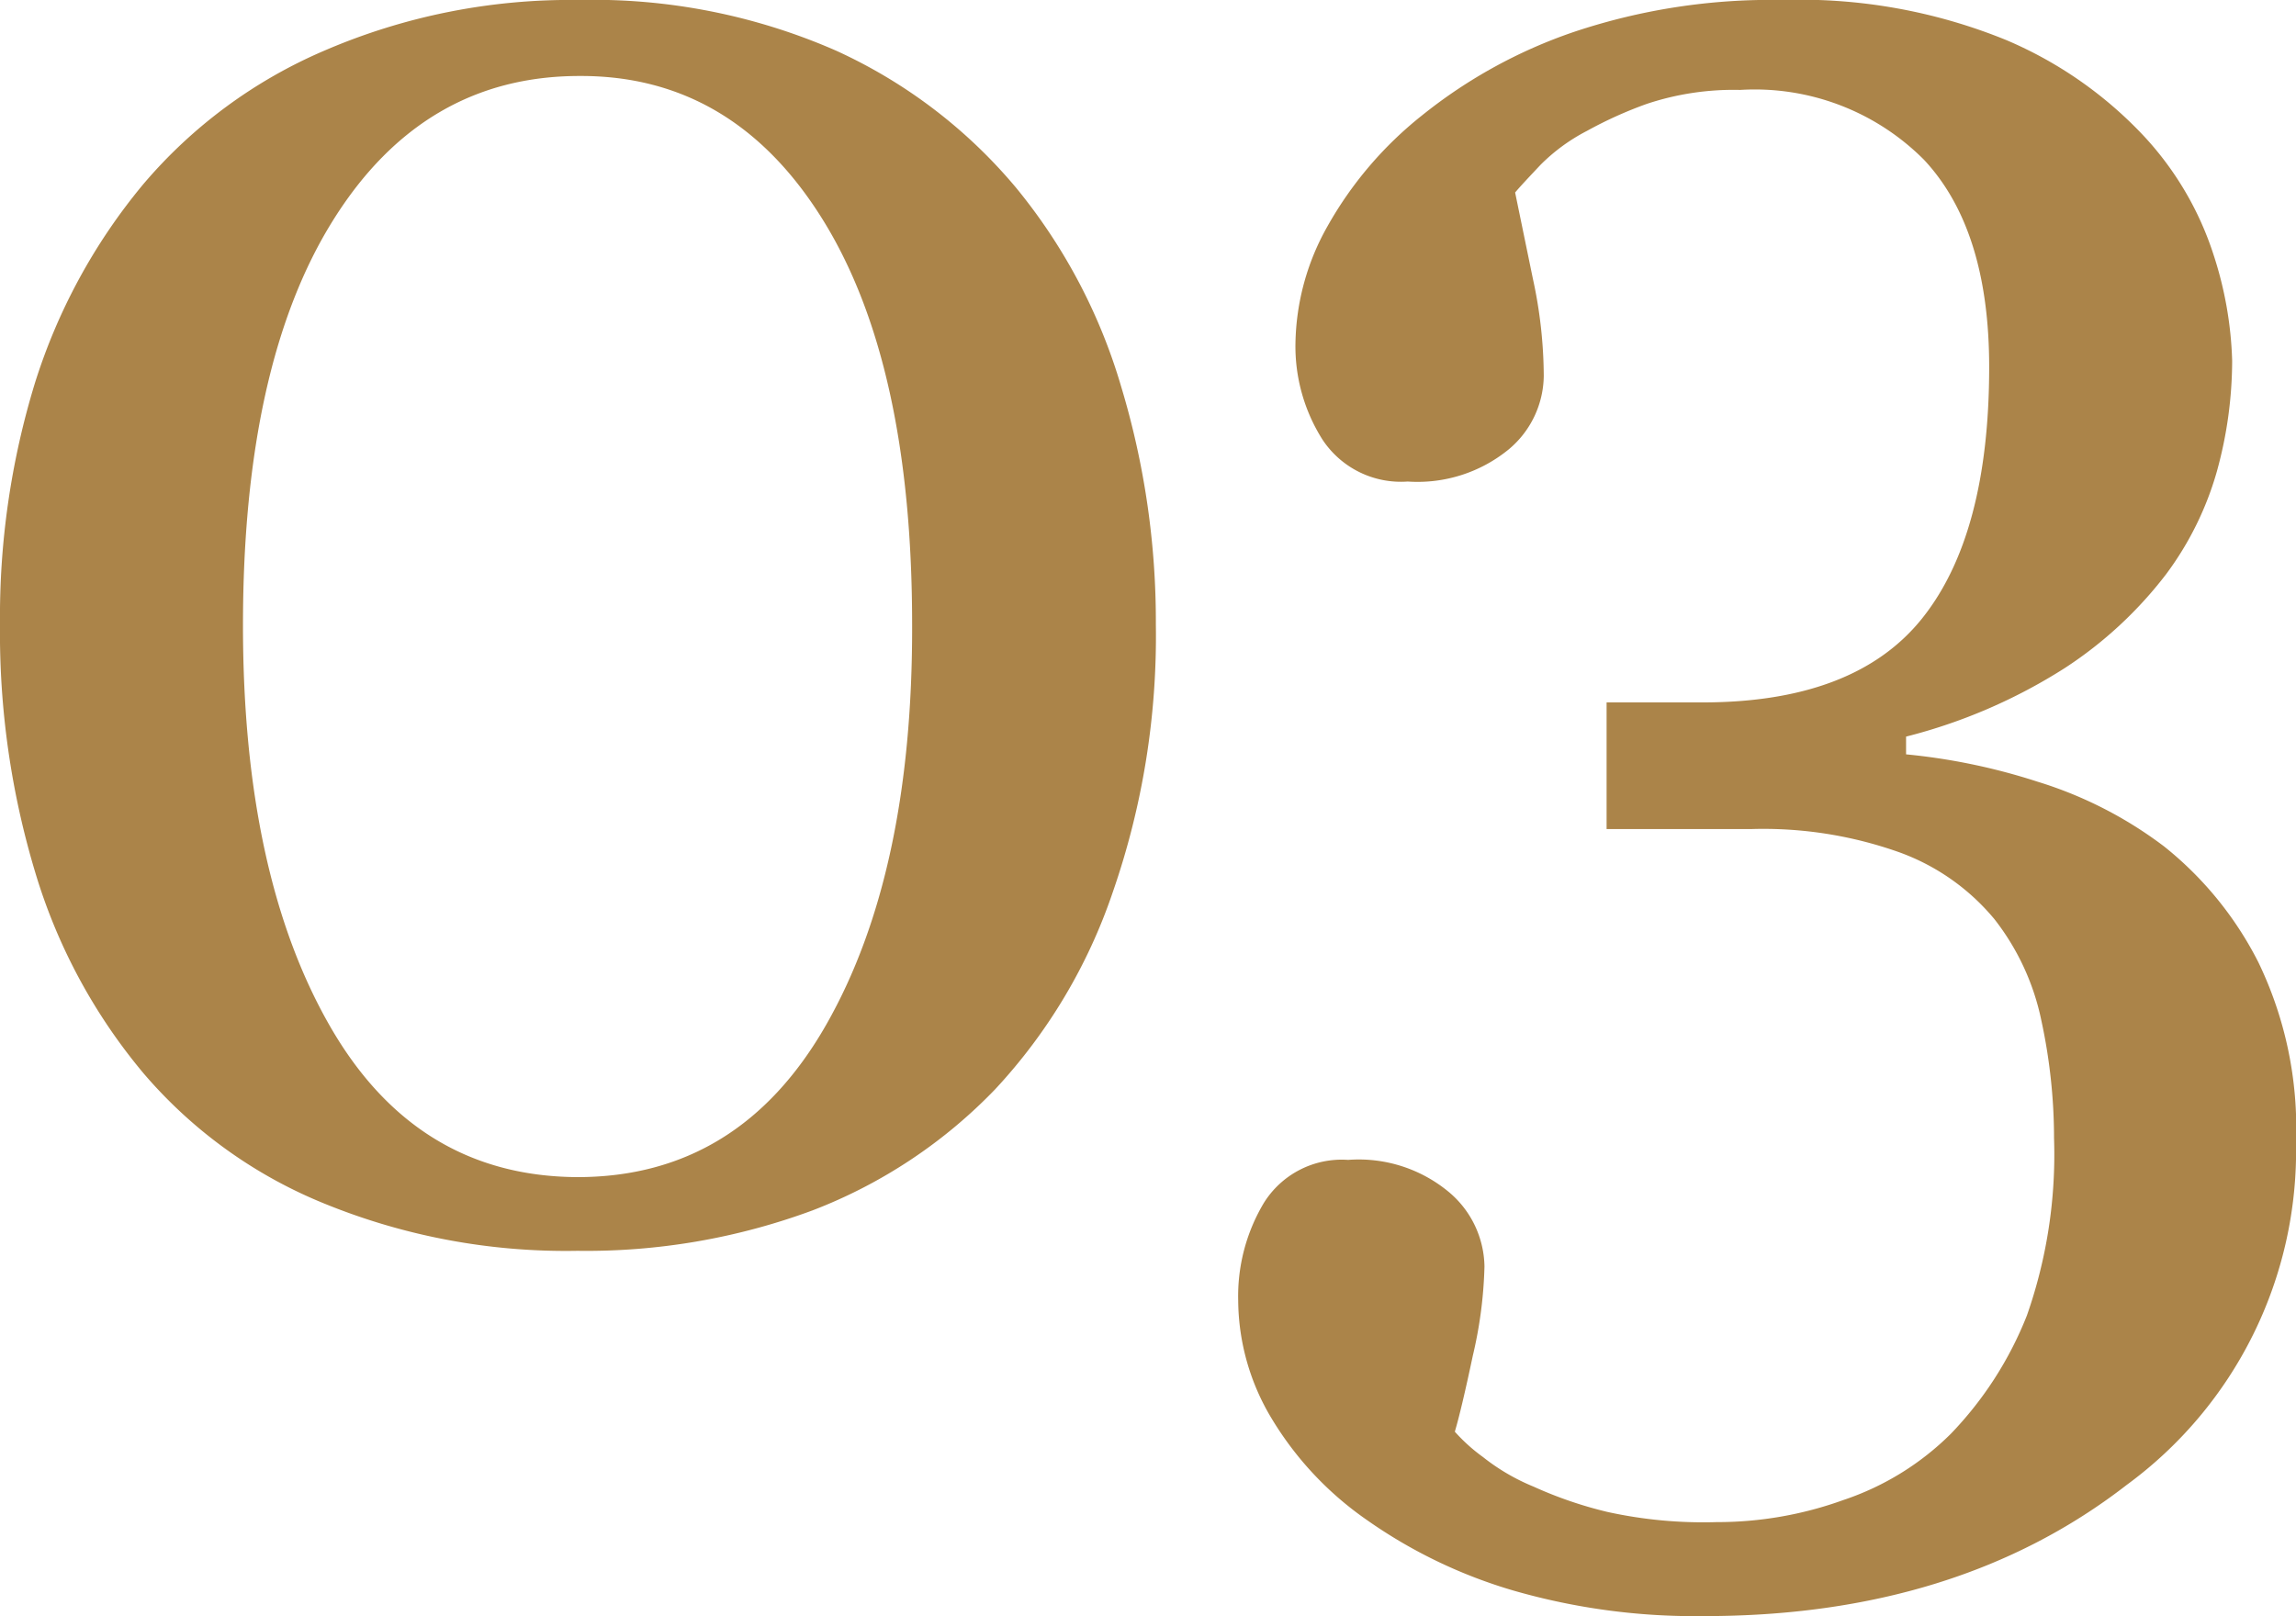 <?xml version="1.0" encoding="UTF-8"?> <svg xmlns="http://www.w3.org/2000/svg" viewBox="0 0 90.62 63.8"> <g id="Слой_2" data-name="Слой 2"> <g id="Слой_1-2" data-name="Слой 1"> <path d="M40.11,7.42a22.22,22.22,0,0,1,4.14,7.84,32.07,32.07,0,0,1,1.37,9.39,30.8,30.8,0,0,1-1.7,10.57A21.56,21.56,0,0,1,39.28,43a19.88,19.88,0,0,1-7.2,4.78,25.69,25.69,0,0,1-9.29,1.6,25.21,25.21,0,0,1-10-1.87,18.56,18.56,0,0,1-7.11-5.12,22.29,22.29,0,0,1-4.28-7.92A32.77,32.77,0,0,1,0,24.65a31.51,31.51,0,0,1,1.37-9.5A23.06,23.06,0,0,1,5.64,7.29,19.34,19.34,0,0,1,12.8,2,24.49,24.49,0,0,1,22.83,0,23.88,23.88,0,0,1,33,2,20.14,20.14,0,0,1,40.11,7.42ZM36,24.65q0-10.32-3.54-16T22.87,3q-6.16,0-9.72,5.69t-3.56,16q0,9.81,3.41,15.78t9.79,6q6.38,0,9.81-6T36,24.65Z" style="fill:#ab8449"></path> <path d="M67.23,63.8a25.85,25.85,0,0,1-7.47-1A19.62,19.62,0,0,1,53.94,60a13.07,13.07,0,0,1-3.75-4,9.13,9.13,0,0,1-1.32-4.65,7.18,7.18,0,0,1,1-3.84,3.62,3.62,0,0,1,3.34-1.72,5.56,5.56,0,0,1,4,1.29A3.91,3.91,0,0,1,58.59,50a17.06,17.06,0,0,1-.46,3.52c-.3,1.42-.54,2.43-.71,3a6.91,6.91,0,0,0,1.11,1,8.21,8.21,0,0,0,2,1.17,16.07,16.07,0,0,0,2.92,1,17.65,17.65,0,0,0,4.3.4,14.64,14.64,0,0,0,5-.87A10.91,10.91,0,0,0,77,56.6a14.29,14.29,0,0,0,3-4.67,19.2,19.2,0,0,0,1.07-7,22,22,0,0,0-.5-4.64,9.66,9.66,0,0,0-1.85-4A8.74,8.74,0,0,0,75,33.66a16,16,0,0,0-5.89-.93h-5.7v-5h3.78c4,0,6.89-1.1,8.66-3.3s2.66-5.52,2.66-9.94q0-5.43-2.57-8.18a9.42,9.42,0,0,0-7.26-2.76A10.84,10.84,0,0,0,65,4.1a16.09,16.09,0,0,0-2.37,1.07A7.34,7.34,0,0,0,60.8,6.51c-.46.49-.81.86-1,1.09L60.5,11a18.29,18.29,0,0,1,.43,3.84,3.83,3.83,0,0,1-1.37,2.89,5.68,5.68,0,0,1-4,1.28,3.71,3.71,0,0,1-3.36-1.65,6.88,6.88,0,0,1-1.07-3.82,9.68,9.68,0,0,1,1.26-4.6,14.89,14.89,0,0,1,3.73-4.38,19.7,19.7,0,0,1,6-3.3A24.48,24.48,0,0,1,70.35,0a21.53,21.53,0,0,1,8.83,1.58,16,16,0,0,1,5.49,3.85,12.51,12.51,0,0,1,2.7,4.64,14.75,14.75,0,0,1,.73,4.17,16.48,16.48,0,0,1-.6,4.36,12.51,12.51,0,0,1-2,4.06,16.07,16.07,0,0,1-4,3.71,21.44,21.44,0,0,1-6.27,2.71v.7a24.3,24.3,0,0,1,5.19,1.08,16.06,16.06,0,0,1,5,2.56A13.84,13.84,0,0,1,89.14,38a15.07,15.07,0,0,1,1.48,7.1,16.34,16.34,0,0,1-6.68,13.52Q77.25,63.81,67.23,63.8Z" style="fill:#ab8449"></path> </g> </g> </svg> 